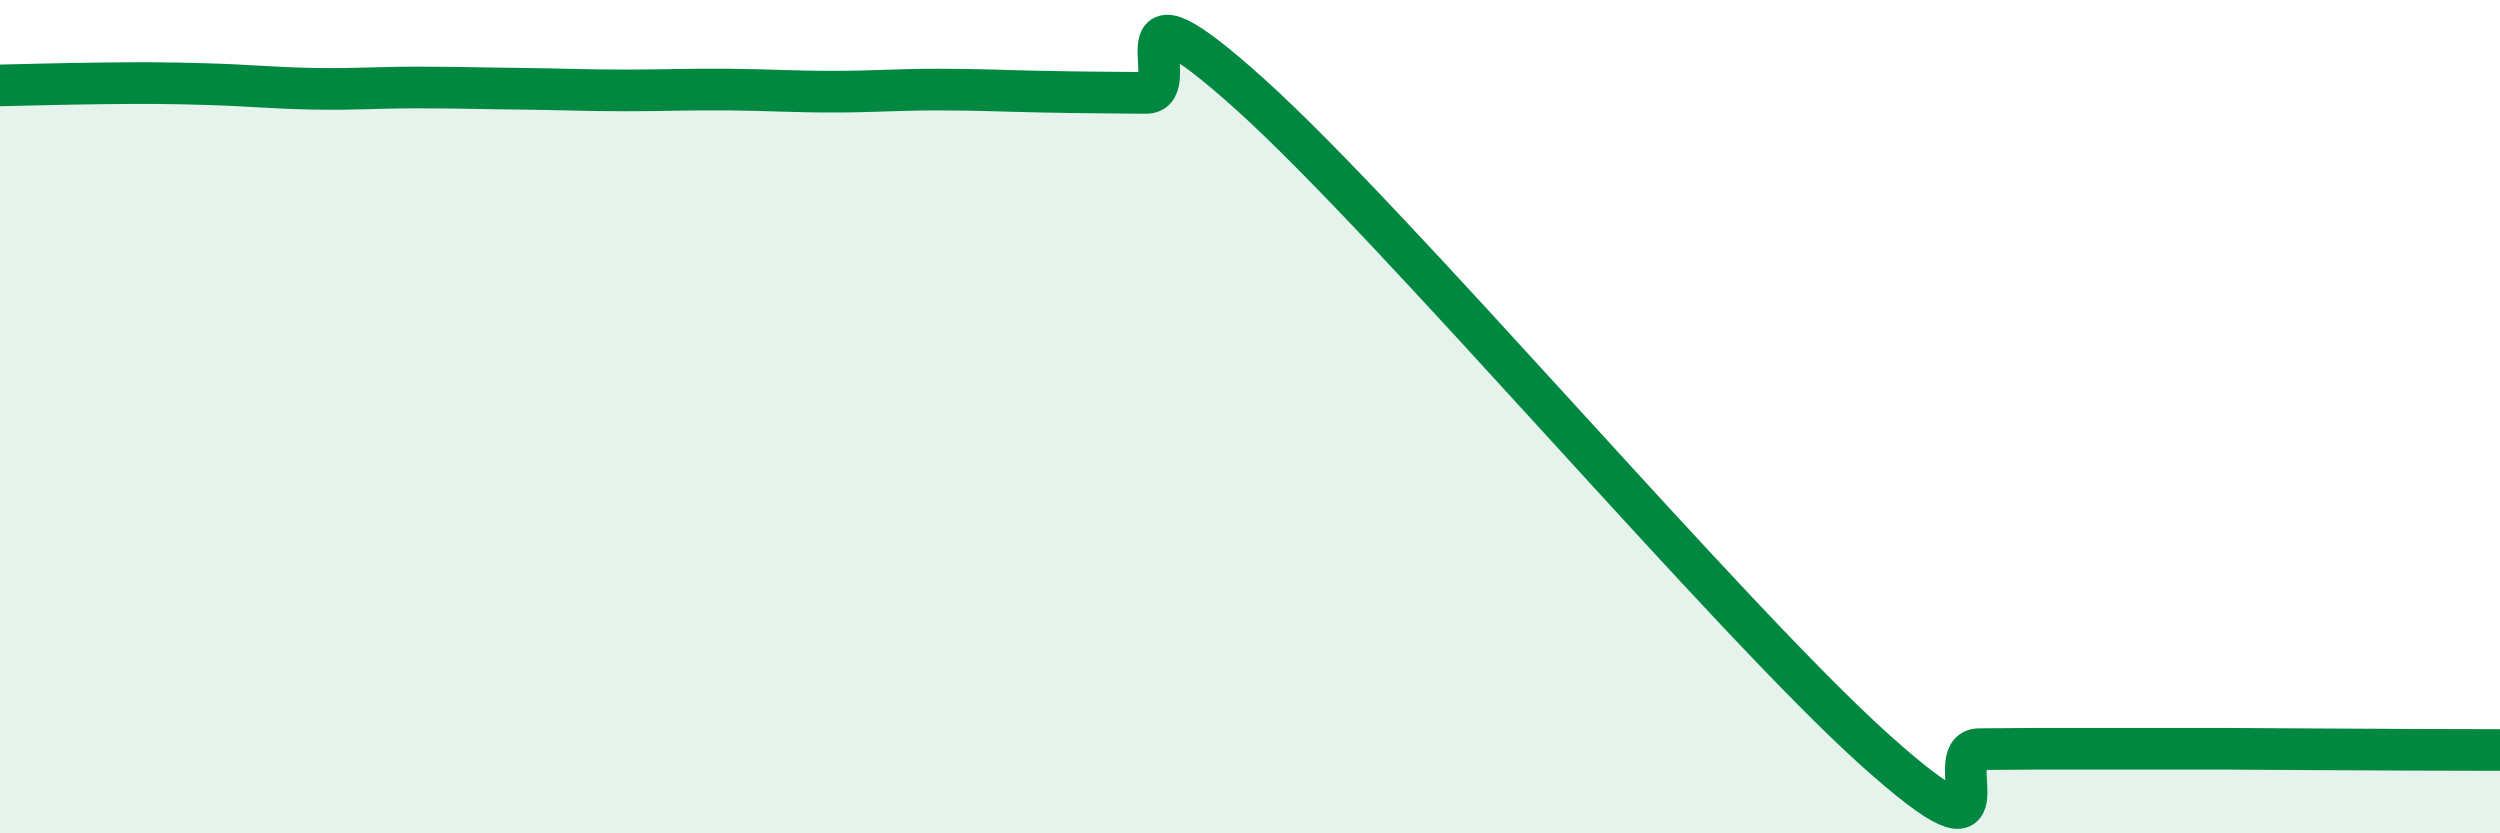 
    <svg width="60" height="20" viewBox="0 0 60 20" xmlns="http://www.w3.org/2000/svg">
      <path
        d="M 0,2.05 C 0.5,2.04 1.5,2.01 2.5,2 C 3.5,1.99 4,1.99 5,2.02 C 6,2.05 6.5,2.11 7.5,2.13 C 8.5,2.15 9,2.1 10,2.1 C 11,2.1 11.5,2.12 12.5,2.13 C 13.5,2.14 14,2.17 15,2.17 C 16,2.17 16.5,2.14 17.5,2.15 C 18.5,2.16 19,2.2 20,2.2 C 21,2.2 21.5,2.15 22.5,2.15 C 23.5,2.15 24,2.18 25,2.2 C 26,2.22 26.5,2.22 27.5,2.23 C 28.5,2.24 26.5,-0.89 30,2.26 C 33.5,5.41 41.5,14.86 45,18 C 48.5,21.14 46.5,17.99 47.5,17.98 C 48.5,17.97 49,17.97 50,17.97 C 51,17.97 51.5,17.97 52.5,17.97 C 53.5,17.97 53.5,17.97 55,17.98 C 56.5,17.99 59,18 60,18L60 20L0 20Z"
        fill="#008740"
        opacity="0.1"
        stroke-linecap="round"
        stroke-linejoin="round"
      />
      <path
        d="M 0,2.05 C 0.5,2.04 1.5,2.01 2.5,2 C 3.5,1.99 4,1.99 5,2.02 C 6,2.05 6.5,2.11 7.5,2.13 C 8.5,2.15 9,2.1 10,2.1 C 11,2.1 11.5,2.12 12.5,2.13 C 13.5,2.14 14,2.17 15,2.17 C 16,2.17 16.5,2.14 17.5,2.15 C 18.5,2.16 19,2.2 20,2.2 C 21,2.2 21.5,2.15 22.5,2.15 C 23.5,2.15 24,2.18 25,2.2 C 26,2.22 26.5,2.22 27.5,2.23 C 28.5,2.24 26.5,-0.89 30,2.26 C 33.5,5.41 41.5,14.86 45,18 C 48.5,21.14 46.5,17.99 47.5,17.98 C 48.5,17.97 49,17.97 50,17.97 C 51,17.97 51.5,17.97 52.5,17.97 C 53.5,17.97 53.5,17.97 55,17.98 C 56.5,17.99 59,18 60,18"
        stroke="#008740"
        stroke-width="1"
        fill="none"
        stroke-linecap="round"
        stroke-linejoin="round"
      />
    </svg>
  